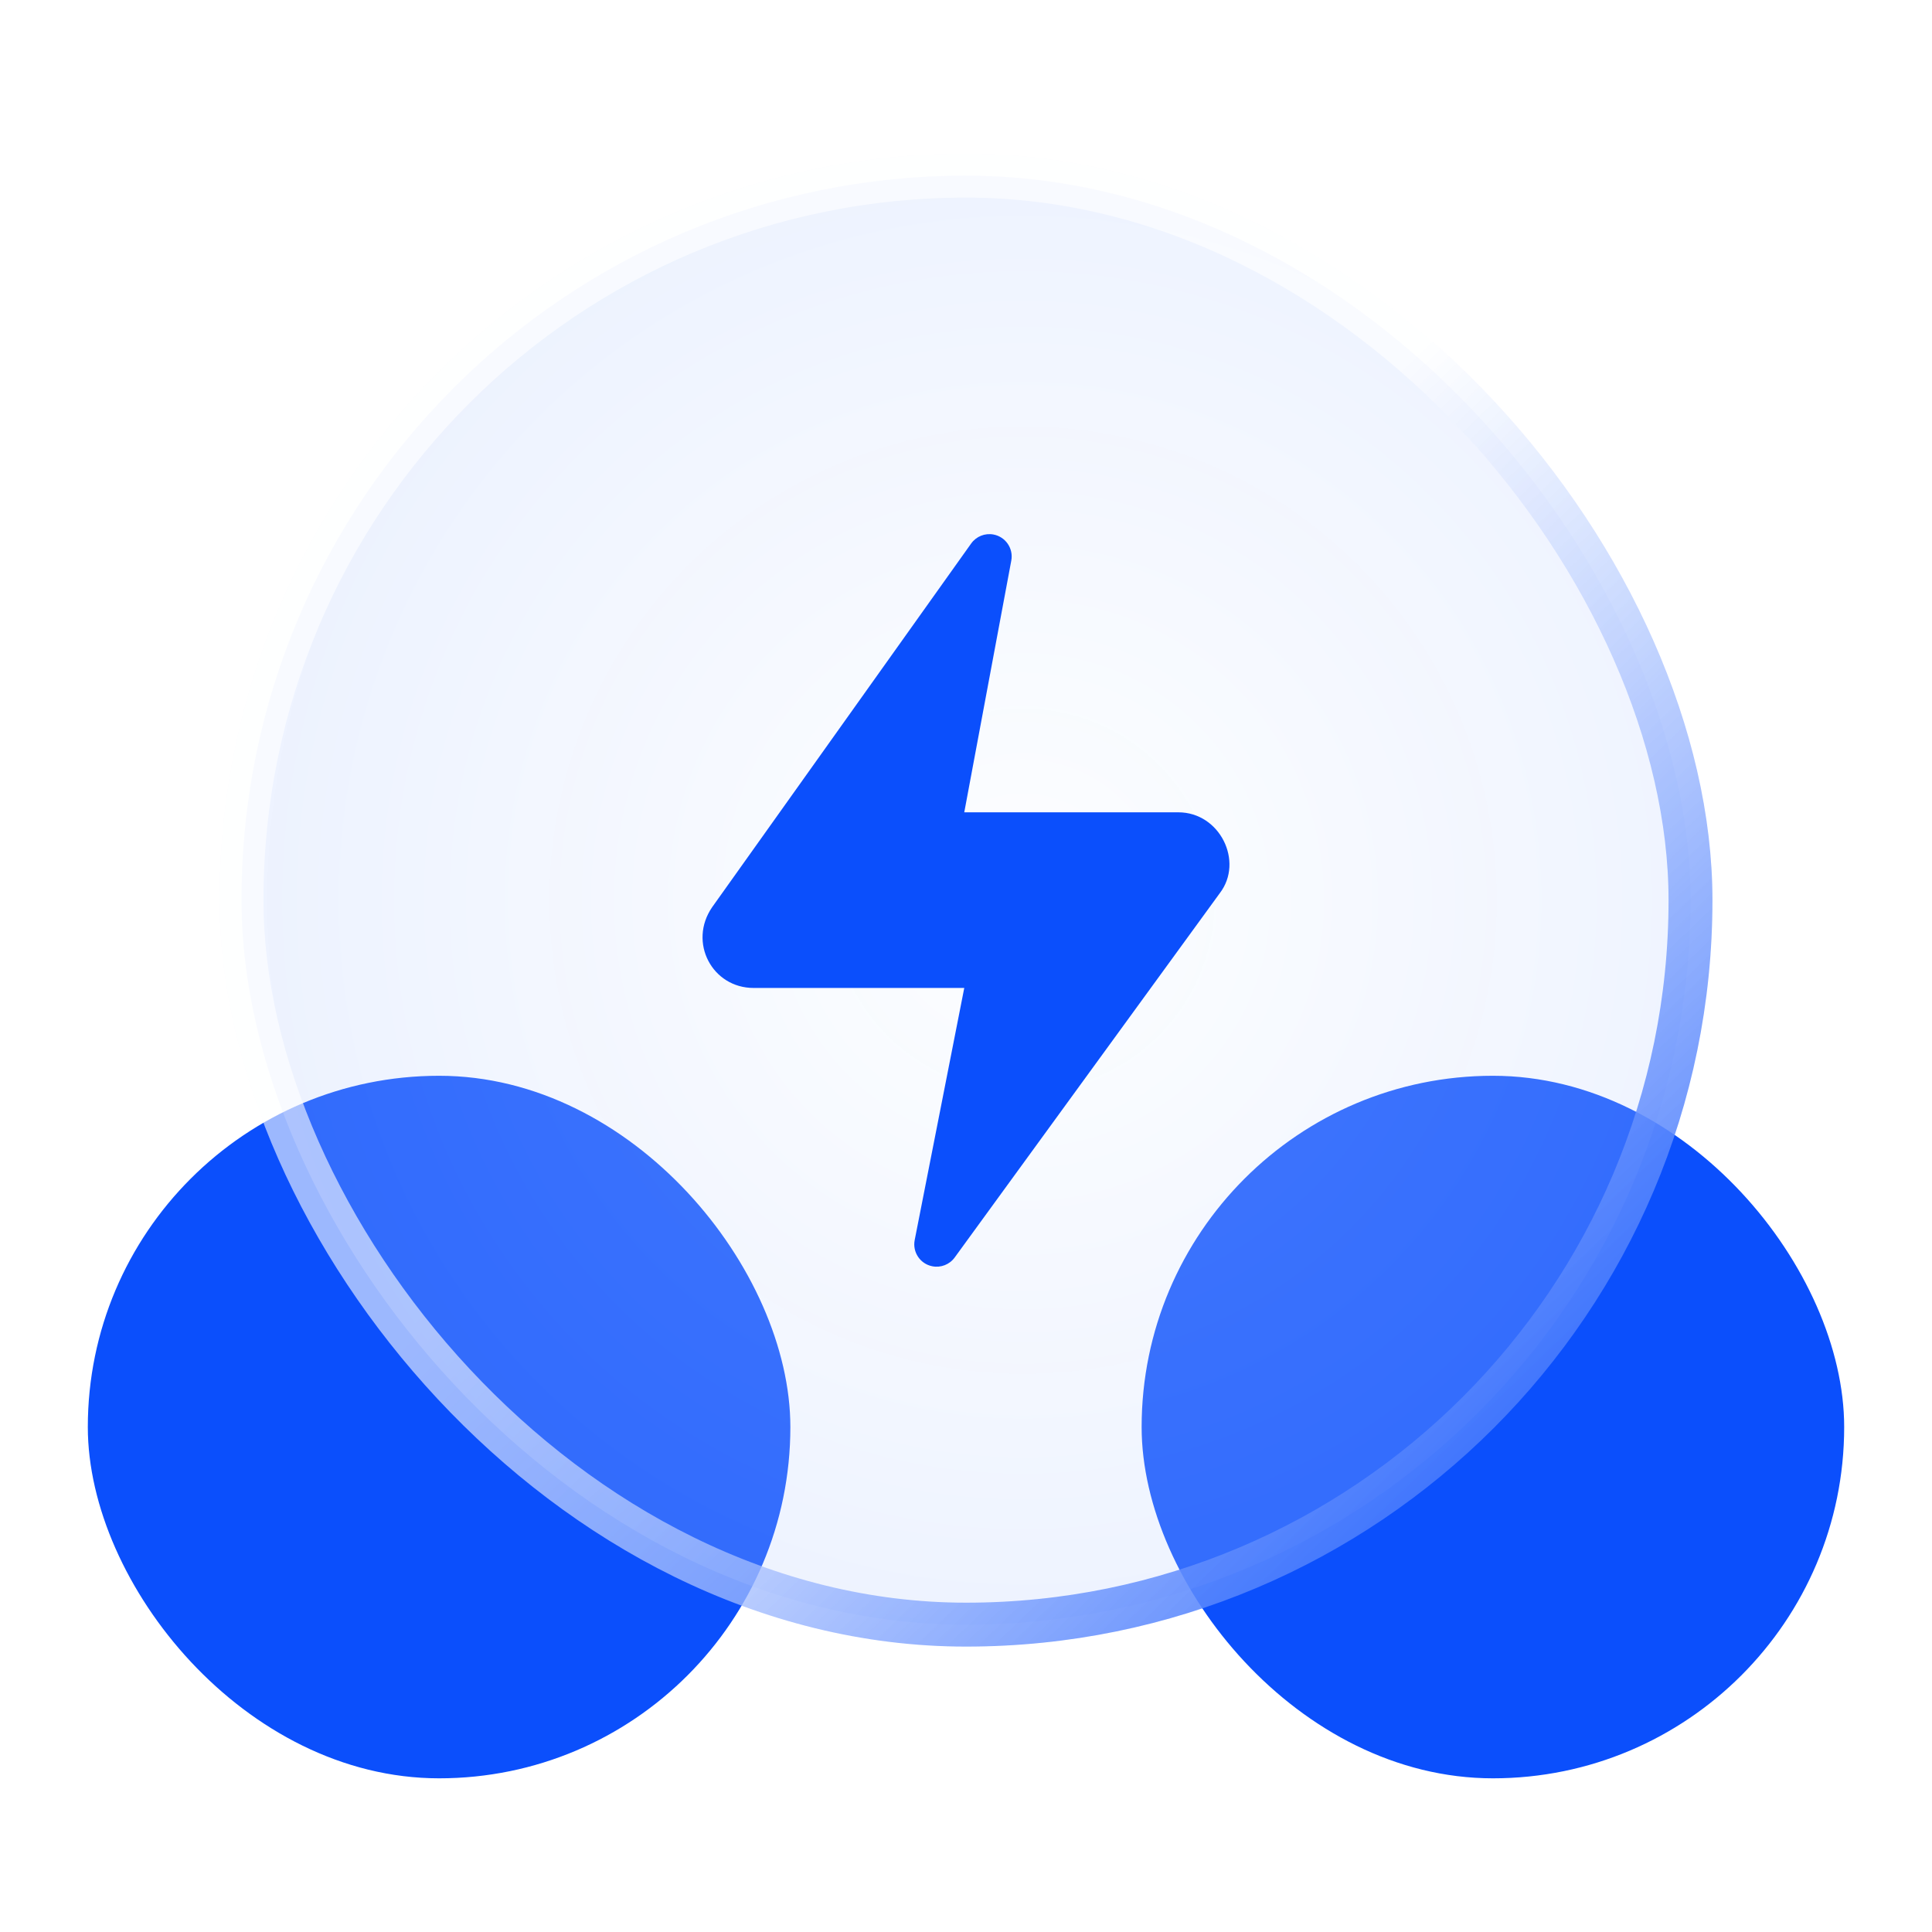 <?xml version="1.0" encoding="UTF-8"?>
<svg width="88px" height="88px" viewBox="0 0 88 88" version="1.1" xmlns="http://www.w3.org/2000/svg" xmlns:xlink="http://www.w3.org/1999/xlink">
    <!-- Generator: Sketch 62 (91390) - https://sketch.com -->
    <title>A96DDAEB-5E25-449B-B5D4-FF73030B058C</title>
    <desc>Created with Sketch.</desc>
    <defs>
        <filter x="-123.8%" y="-123.8%" width="347.7%" height="347.7%" filterUnits="objectBoundingBox" id="filter-1">
            <feGaussianBlur stdDeviation="28.07" in="SourceGraphic"></feGaussianBlur>
        </filter>
        <radialGradient cx="53.946%" cy="50%" fx="53.946%" fy="50%" r="183.97%" id="radialGradient-2">
            <stop stop-color="#FFFFFF" stop-opacity="0.236" offset="0%"></stop>
            <stop stop-color="#0A4FFC" stop-opacity="0.199" offset="100%"></stop>
        </radialGradient>
        <linearGradient x1="47.16%" y1="45.224%" x2="100%" y2="100%" id="linearGradient-3">
            <stop stop-color="#FFFFFF" stop-opacity="0.598" offset="0.024%"></stop>
            <stop stop-color="#0B4FFC" offset="100%"></stop>
        </linearGradient>
    </defs>
    <g id="控件" stroke="none" stroke-width="1" fill="none" fill-rule="evenodd">
        <g id="icon_efficient_index">
            <g>
                <rect id="矩形" fill="#000000" opacity="0" x="0" y="0" width="88" height="88"></rect>
                <g id="编组-6" transform="translate(4, 7)">
                    <rect id="矩形备份" fill="#0B4FFC" x="48" y="42" width="32" height="32" rx="16"></rect>
                    <rect id="矩形备份-4" fill="#0B4FFC" x="0" y="42" width="32" height="32" rx="16"></rect>
                    <rect id="矩形" fill="#0B4FFC" opacity="0.098" filter="url(#filter-1)" x="6" y="0" width="68" height="68" rx="34"></rect>
                    <rect id="矩形备份-2" stroke="url(#linearGradient-3)" stroke-width="2" fill="url(#radialGradient-2)" x="7" y="1" width="66" height="66" rx="33"></rect>
                    <path d="M28.438,34.32 C27.337,35.92 28.438,38 30.326,38 L39.921,38 L37.663,49.483 C37.555,50.034 37.914,50.569 38.465,50.677 C38.854,50.754 39.251,50.598 39.484,50.278 L51.562,33.68 L51.562,33.68 C52.663,32.24 51.562,30 49.674,30 L39.921,30 L42.063,18.533 C42.167,17.981 41.802,17.449 41.25,17.346 C40.861,17.274 40.465,17.433 40.235,17.756 L28.438,34.32 L28.438,34.32 Z" id="Fill-1备份" fill="#0B4FFC"></path>
                </g>
            </g>
        </g>
    </g>
</svg>
